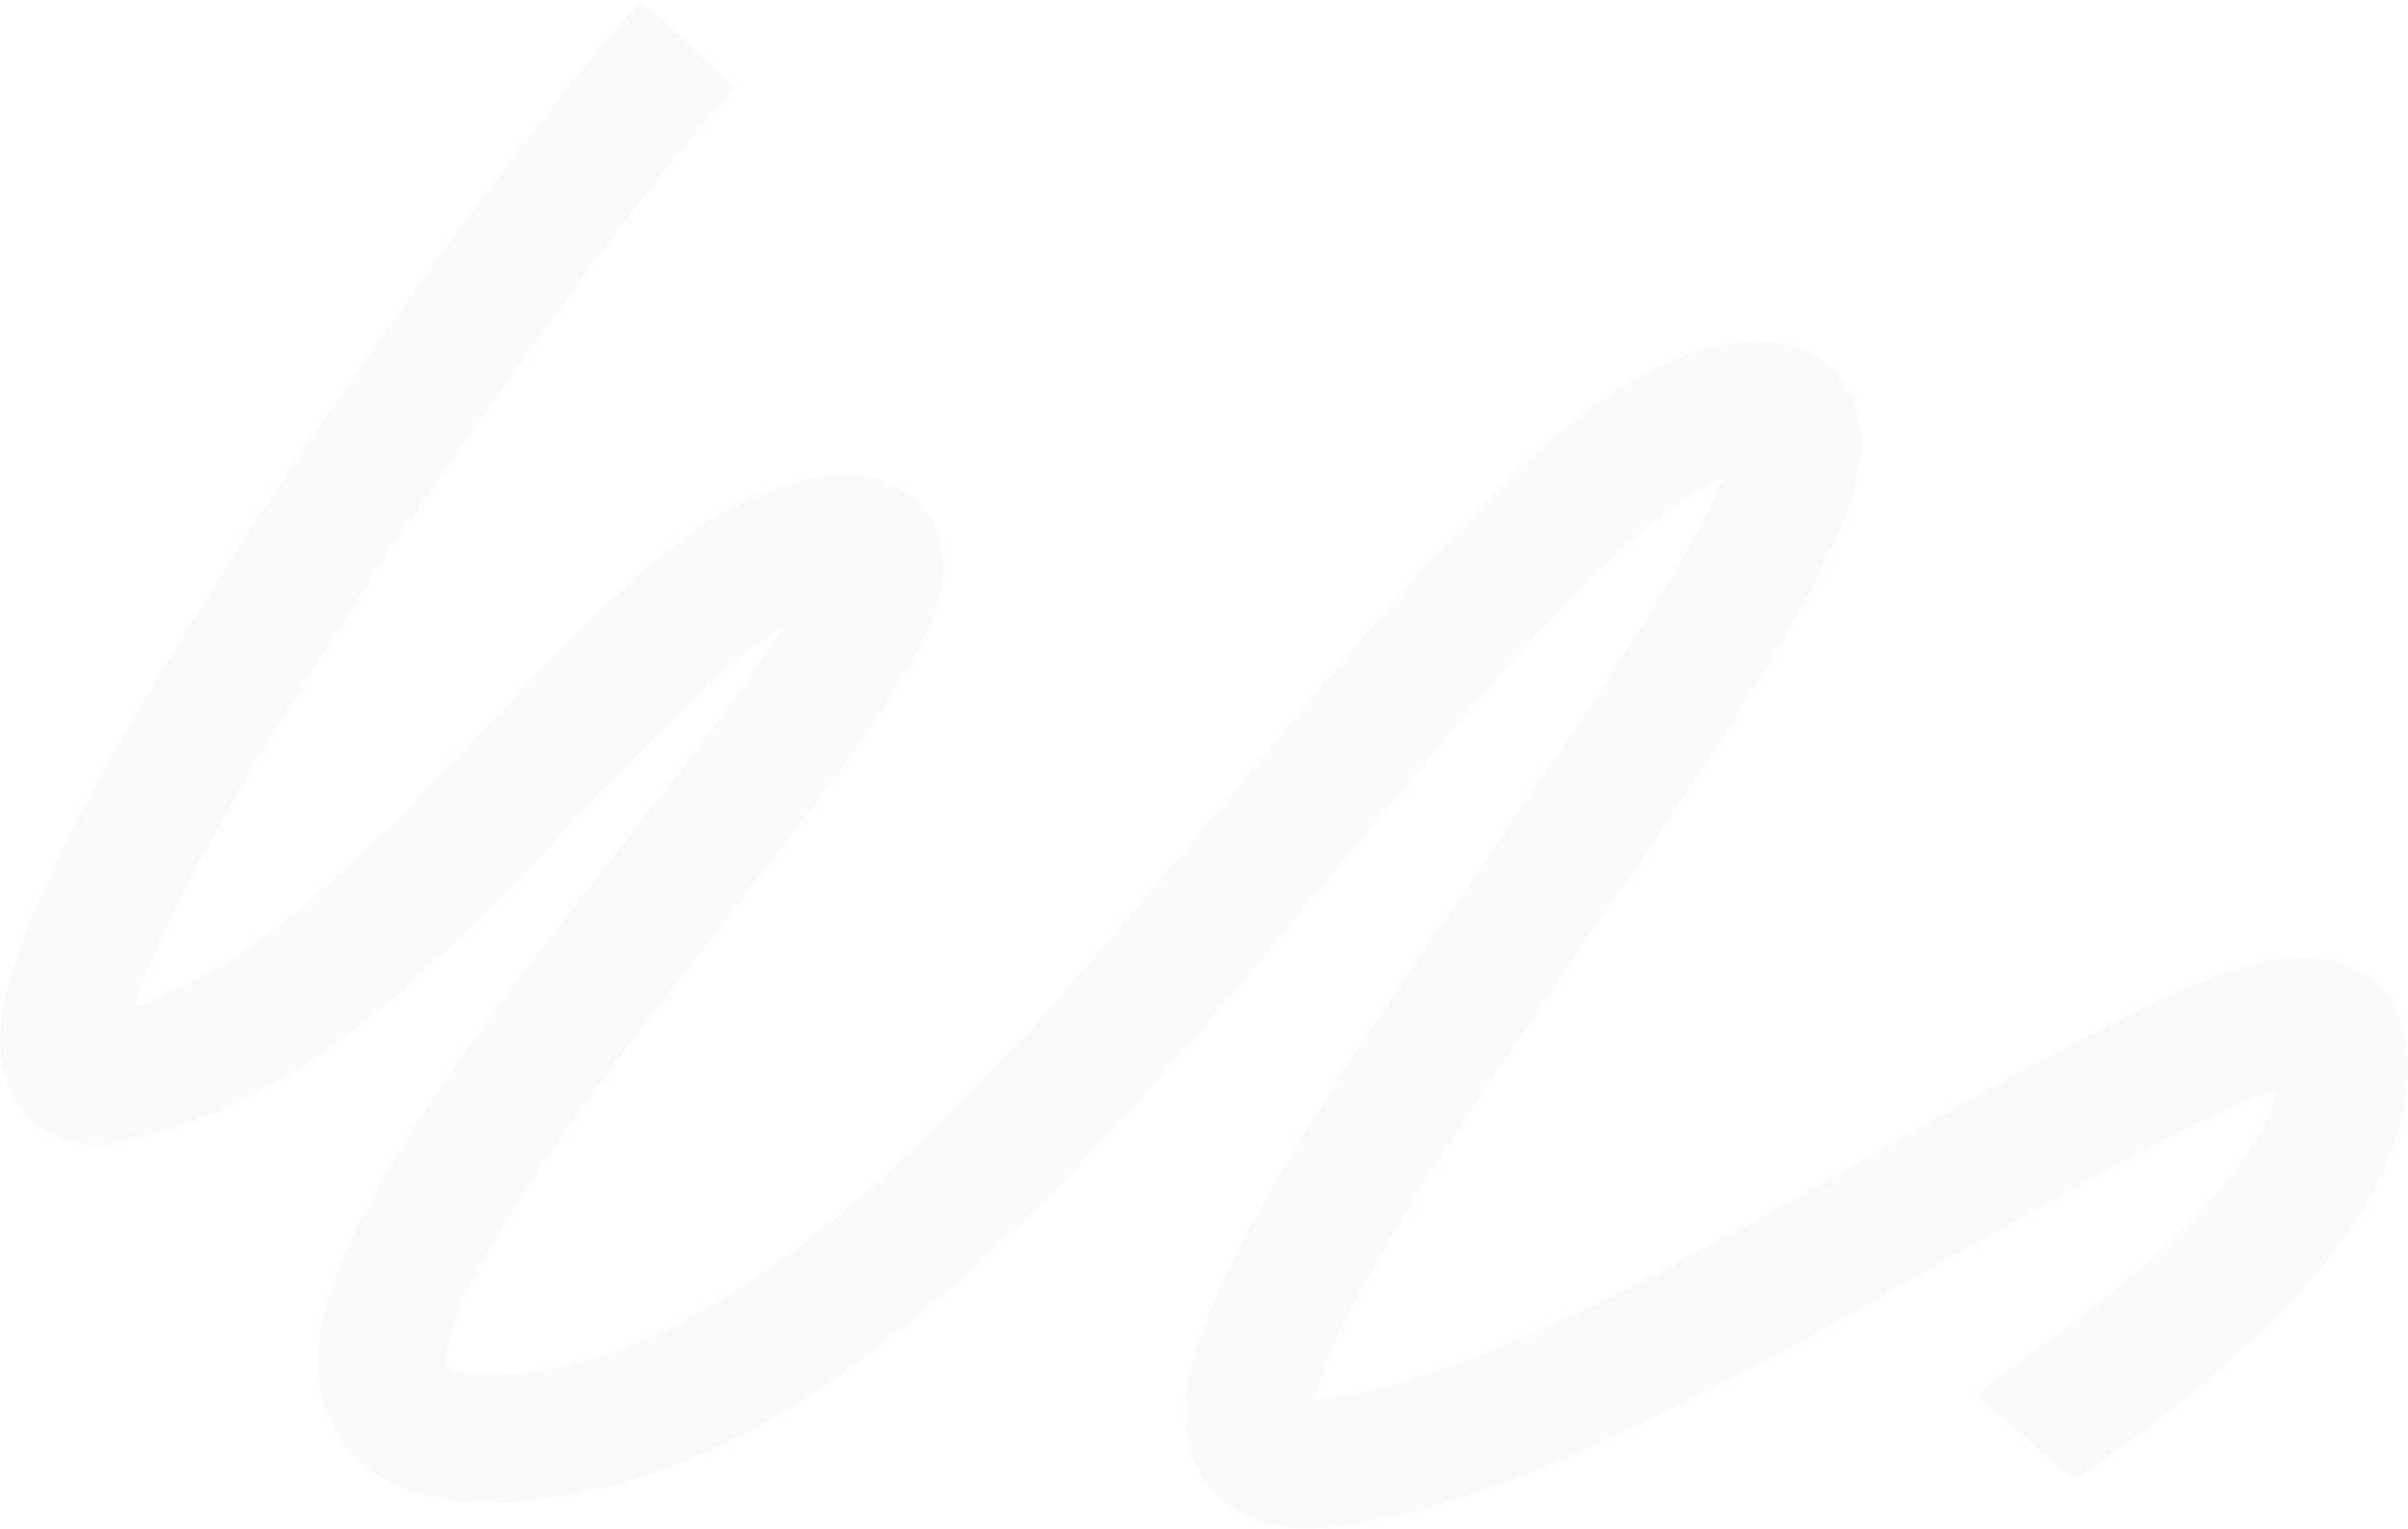 <?xml version="1.0" encoding="UTF-8"?> <svg xmlns="http://www.w3.org/2000/svg" width="1889" height="1199" viewBox="0 0 1889 1199" fill="none"><path d="M1589 1127.62C1603.77 1110.92 1850.79 964.101 1838.18 827.312C1825.57 690.522 1291.28 1131.53 1031.5 1148.07C771.718 1164.6 1594.68 295.675 1370.96 318.323C1147.24 340.971 793.253 1102.09 403.651 1127.62C14.048 1153.14 858.248 411.964 659.183 423.096C499.931 432.001 318.185 810.744 78.806 846.952C-70.775 854.669 405.856 179.982 539.688 34.554" stroke="black" stroke-opacity="0.02" stroke-width="100"></path></svg> 